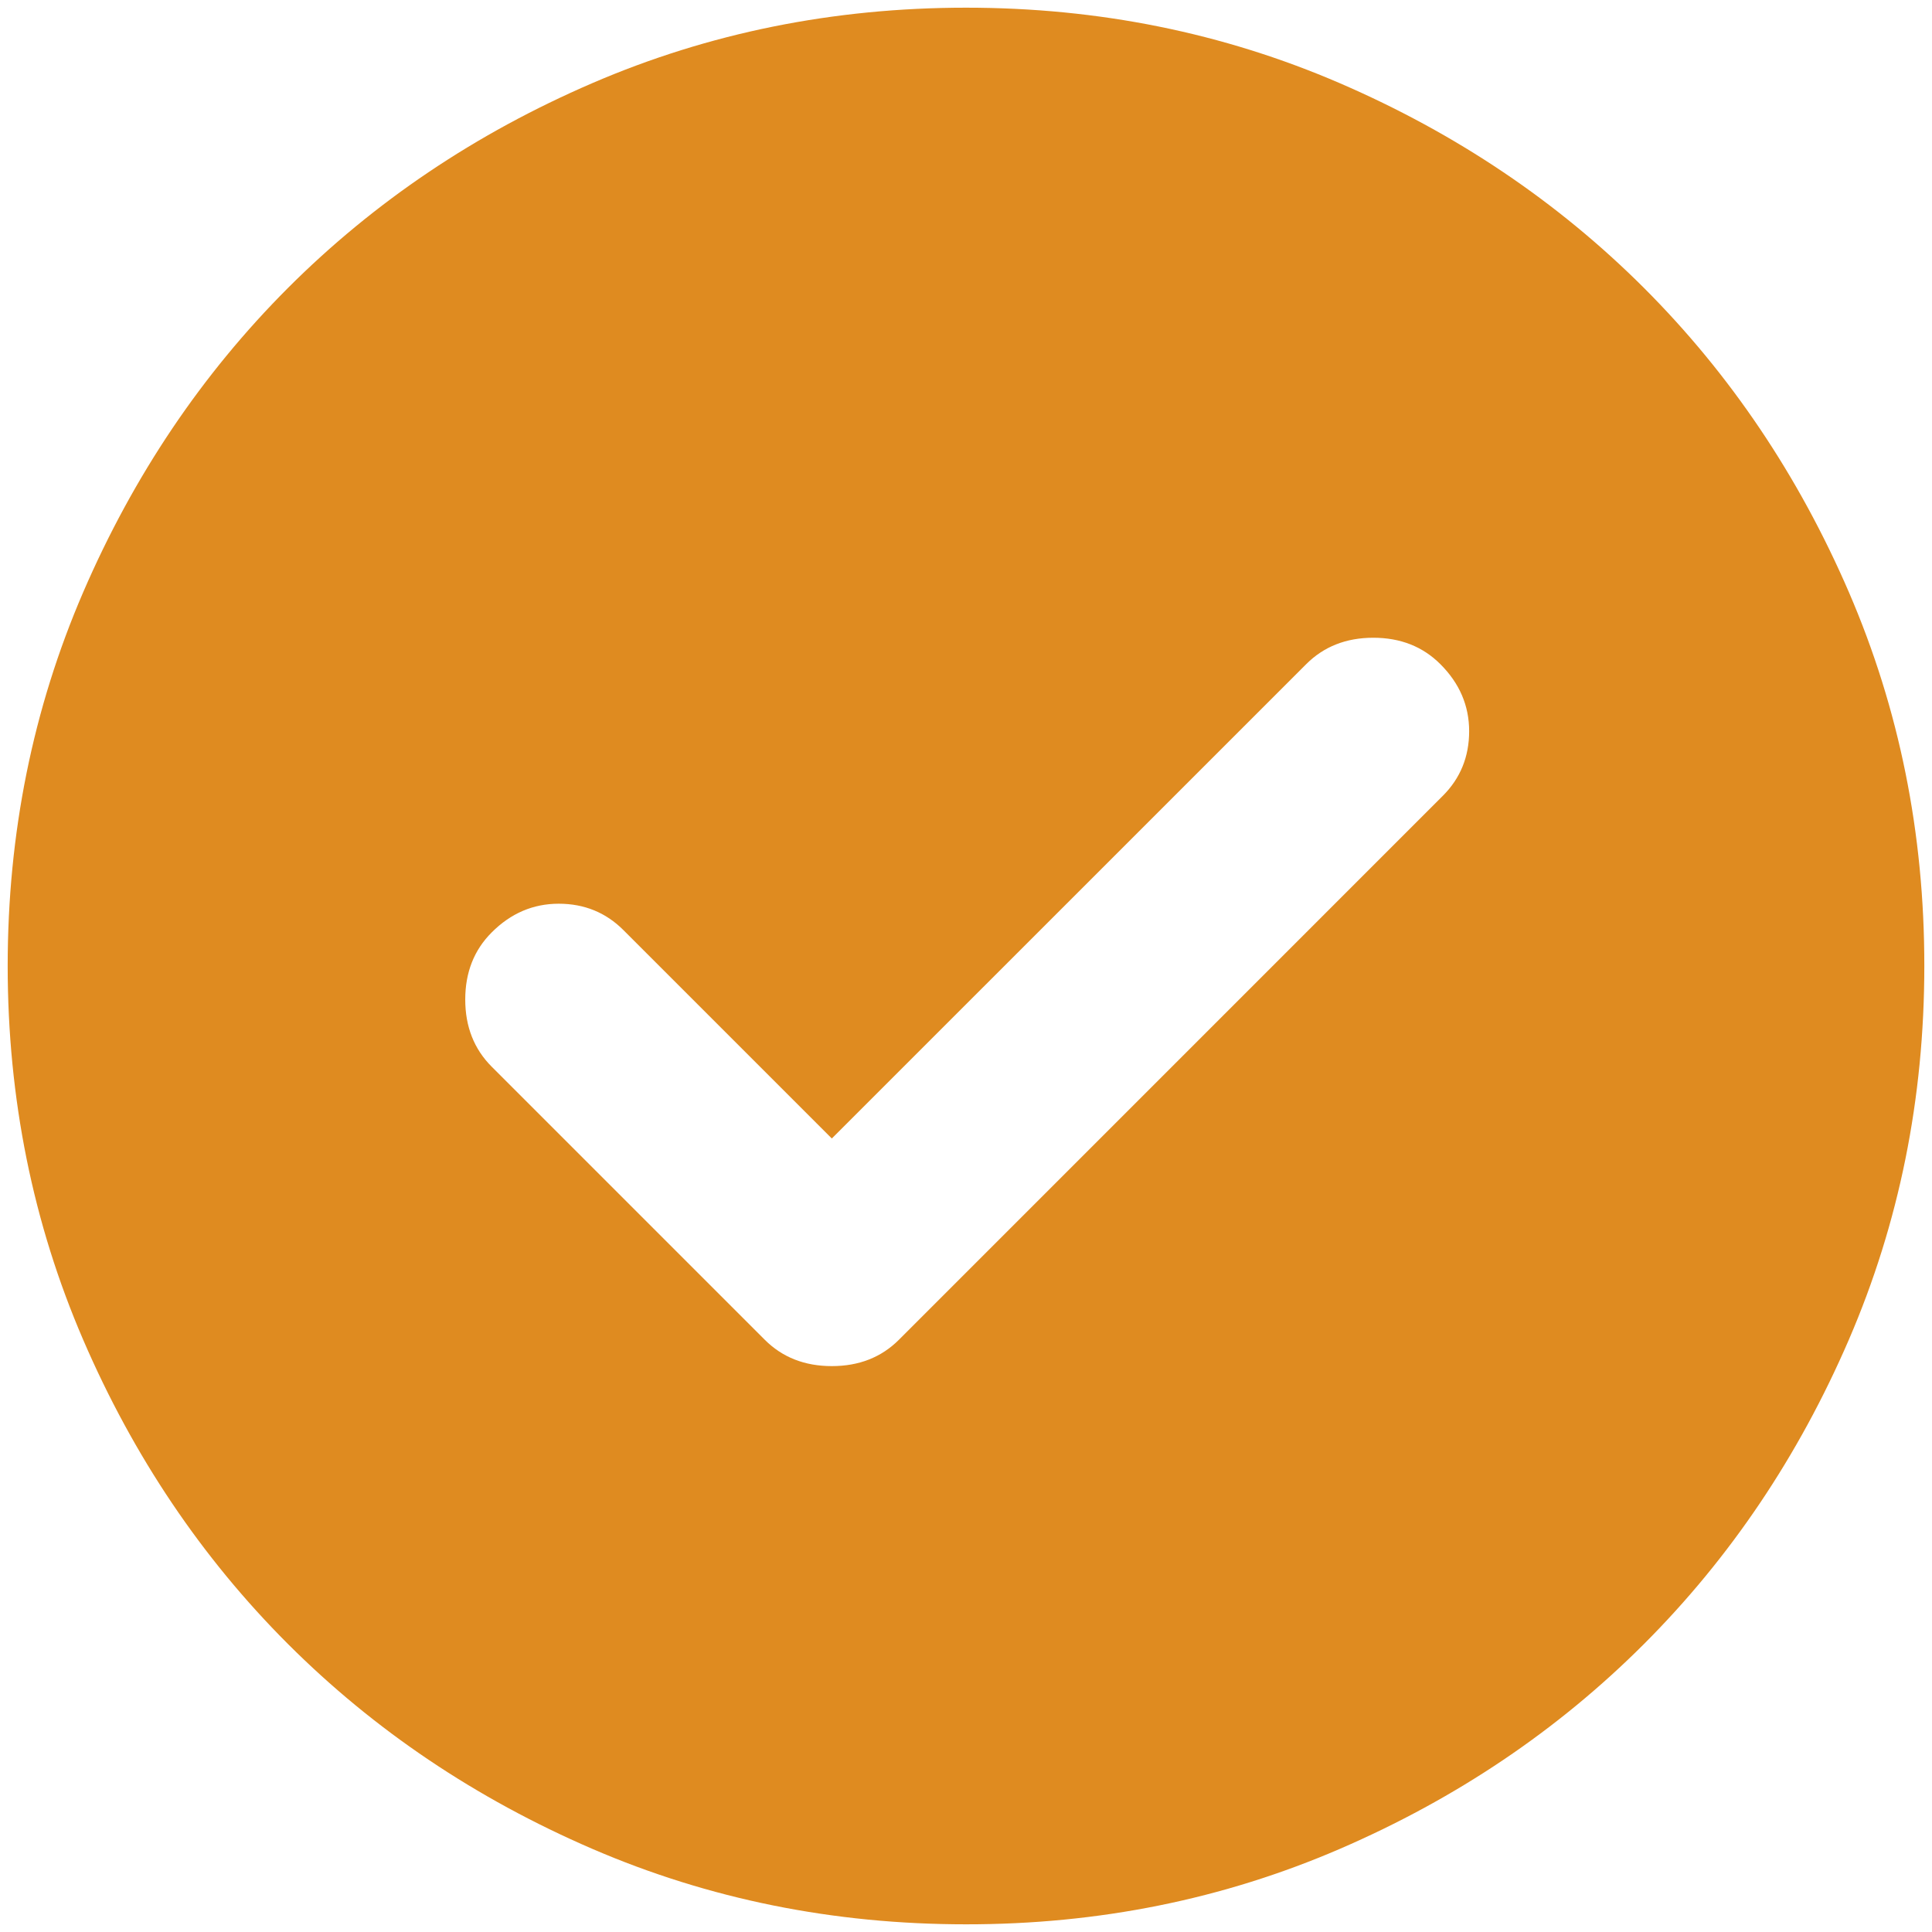 <svg width="42" height="42" viewBox="0 0 42 42" fill="none" xmlns="http://www.w3.org/2000/svg">
<path d="M18.083 24.75L13.552 20.219C13.17 19.837 12.701 19.646 12.146 19.646C11.59 19.646 11.104 19.854 10.688 20.271C10.306 20.653 10.114 21.139 10.114 21.729C10.114 22.319 10.306 22.805 10.688 23.188L16.625 29.125C17.007 29.507 17.493 29.698 18.083 29.698C18.674 29.698 19.16 29.507 19.542 29.125L31.364 17.302C31.747 16.92 31.938 16.451 31.938 15.896C31.938 15.34 31.729 14.854 31.312 14.438C30.93 14.056 30.444 13.864 29.854 13.864C29.264 13.864 28.778 14.056 28.396 14.438L18.083 24.75ZM21 41.833C18.118 41.833 15.41 41.286 12.875 40.192C10.34 39.097 8.135 37.613 6.26 35.739C4.385 33.864 2.901 31.66 1.808 29.125C0.715 26.59 0.168 23.882 0.167 21C0.167 18.118 0.714 15.41 1.808 12.875C2.903 10.34 4.387 8.135 6.26 6.26C8.135 4.385 10.34 2.901 12.875 1.808C15.41 0.715 18.118 0.168 21 0.167C23.882 0.167 26.59 0.714 29.125 1.808C31.66 2.903 33.864 4.387 35.739 6.26C37.614 8.135 39.099 10.34 40.194 12.875C41.288 15.41 41.835 18.118 41.833 21C41.833 23.882 41.286 26.59 40.192 29.125C39.097 31.66 37.613 33.864 35.739 35.739C33.864 37.614 31.66 39.099 29.125 40.194C26.59 41.288 23.882 41.835 21 41.833Z" fill="#DF8B20"/>
</svg>
